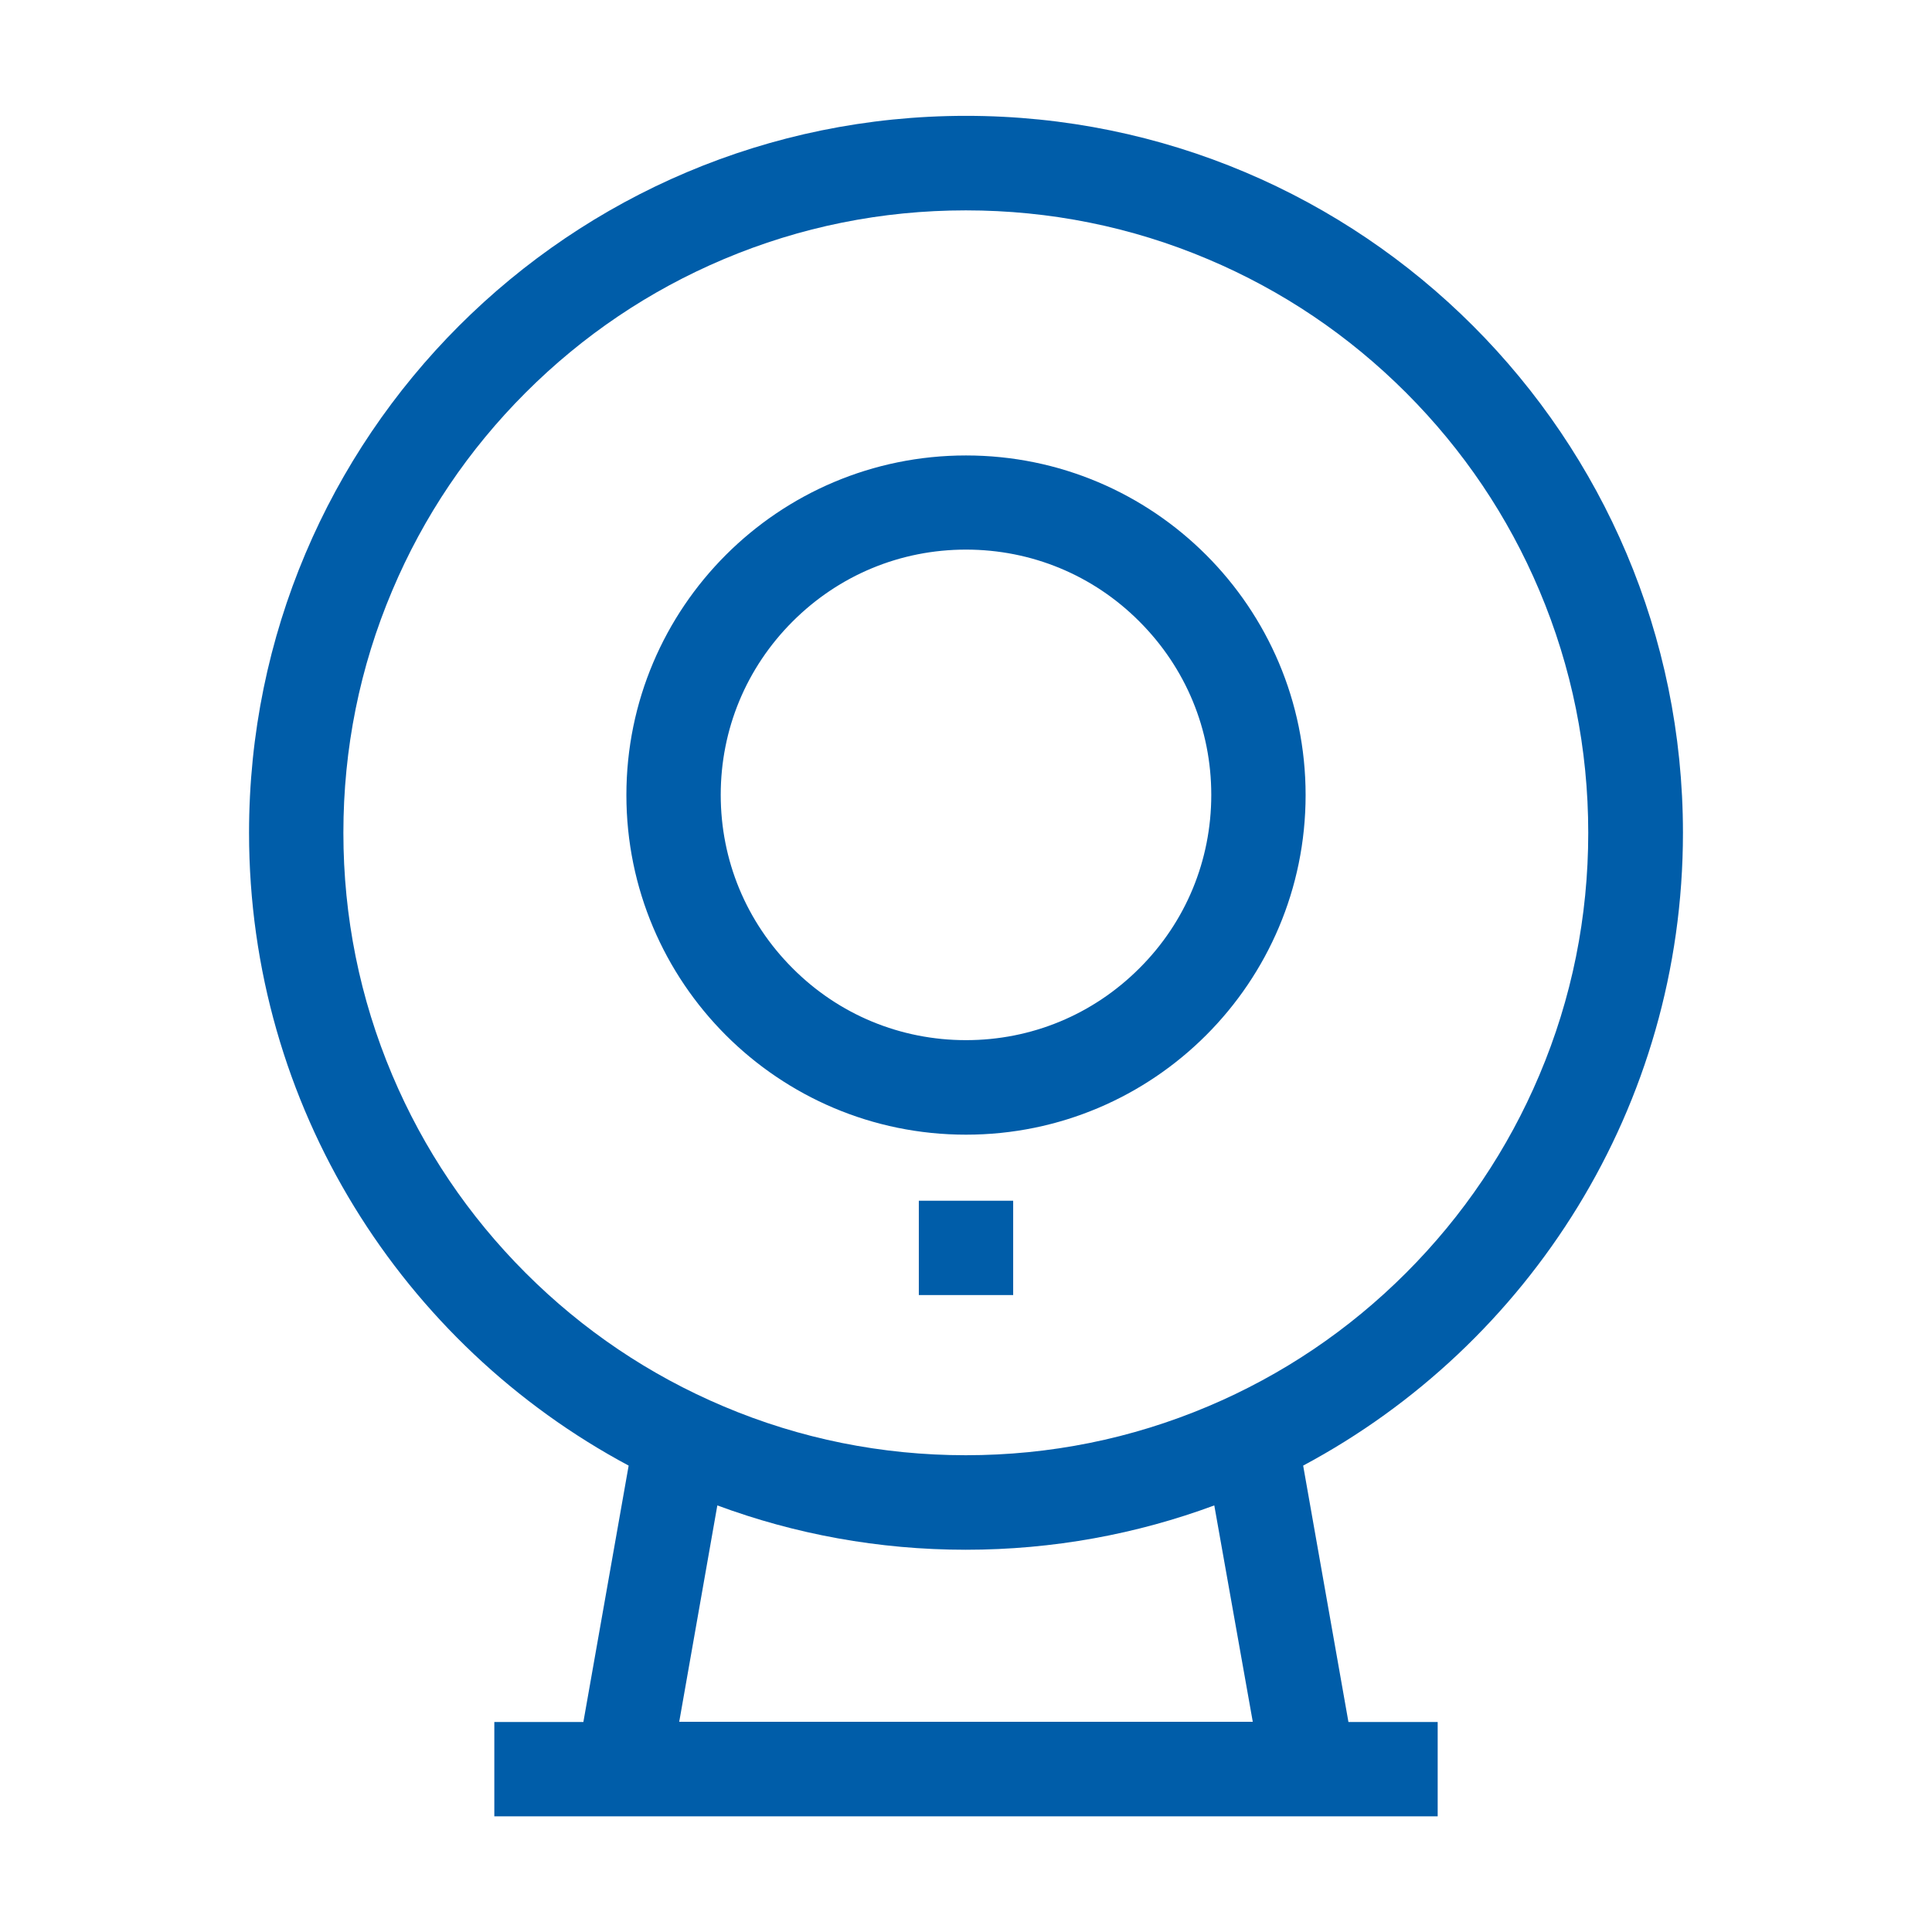 <?xml version="1.0" standalone="no"?><!DOCTYPE svg PUBLIC "-//W3C//DTD SVG 1.1//EN" "http://www.w3.org/Graphics/SVG/1.1/DTD/svg11.dtd"><svg t="1583991130616" class="icon" viewBox="0 0 1024 1024" version="1.1" xmlns="http://www.w3.org/2000/svg" p-id="35103" width="48" height="48" xmlns:xlink="http://www.w3.org/1999/xlink"><defs><style type="text/css"></style></defs><path d="M512 601.4c99.4 0 180-80.6 180-180s-80.6-180-180-180-180 80.6-180 180 80.6 180 180 180z m-91.9-272c24.6-24.6 57.2-38.1 91.9-38.1s67.4 13.5 91.9 38.1c24.6 24.6 38.1 57.2 38.1 91.9s-13.5 67.4-38.1 91.9c-24.6 24.6-57.2 38.1-91.9 38.1s-67.4-13.5-91.9-38.1C395.5 488.6 382 456 382 421.3s13.5-67.3 38.1-91.9z m471.9 112c0-209.9-170.1-380-380-380s-380 170.1-380 380c0 145.2 81.5 271.4 201.2 335.4l-24 135.9H262v50h500v-50h-47.3l-24-135.9C810.5 712.8 892 586.6 892 441.4zM207.9 569.8c-17.2-40.7-25.9-83.9-25.9-128.4 0-44.6 8.7-87.8 25.9-128.4 16.6-39.3 40.4-74.6 70.7-104.9s65.6-54.1 104.9-70.7c40.7-17.2 83.9-25.9 128.4-25.9s87.8 8.7 128.4 25.9c39.3 16.6 74.6 40.4 104.9 70.7s54.1 65.6 70.7 104.9c17.2 40.7 25.9 83.9 25.9 128.4 0 44.6-8.7 87.8-25.9 128.4-16.6 39.3-40.4 74.6-70.7 104.9-30.3 30.3-65.6 54.1-104.9 70.7-40.7 17.2-83.9 25.9-128.4 25.9s-87.8-8.7-128.4-25.9c-39.3-16.6-74.6-40.4-104.9-70.7-30.3-30.3-54.1-65.6-70.7-104.9zM664 912.6H360l20.2-114.7c41 15.2 85.4 23.5 131.7 23.5 46.3 0 90.7-8.3 131.7-23.5L664 912.6zM487 636.4h50v50h-50v-50z" fill="#005da9" p-id="35104"></path></svg>